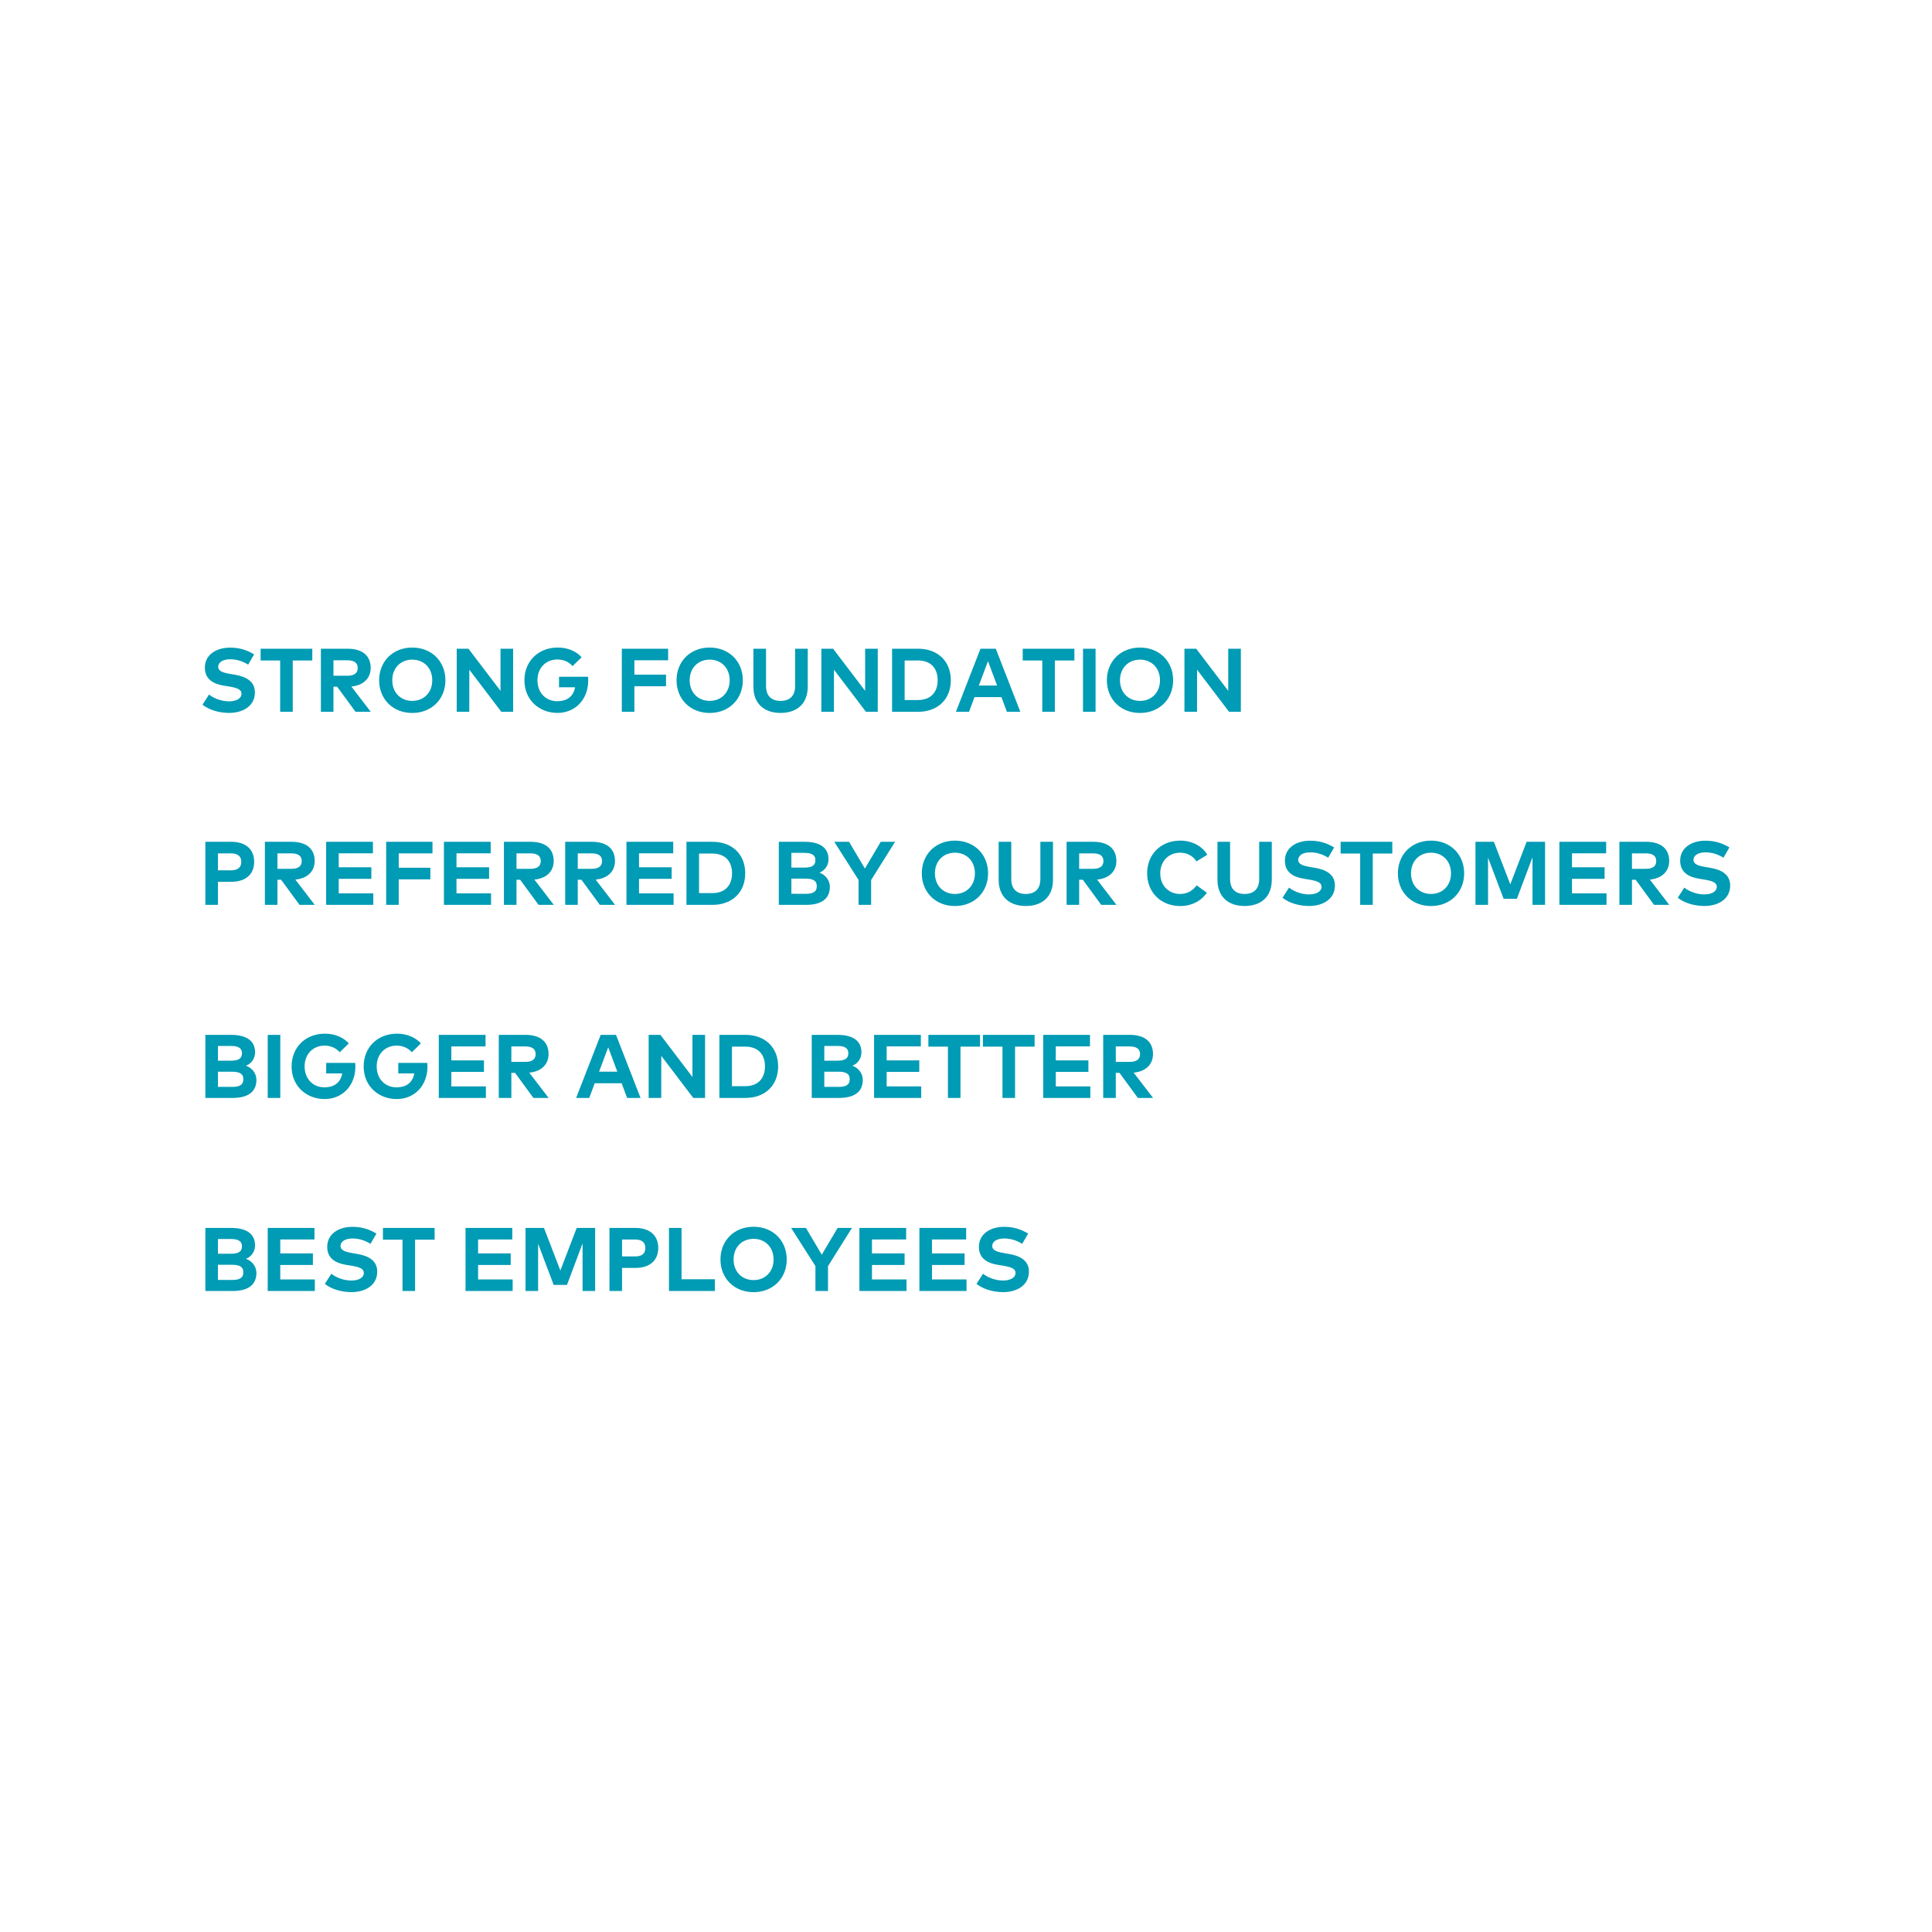 <svg height="1501" viewBox="0 0 1501 1501" width="1501" xmlns="http://www.w3.org/2000/svg"><g fill="none" fill-rule="evenodd"><path d="m0 0h1501v1501h-1501z" fill="#fff"/><path d="m177.975 553.875c10.535 0 20.055-5.145 20.055-15.96 0-8.54-6.86-12.285-15.61-13.72l-2.765-.455c-5.88-.98-10.115-2.065-10.115-5.67 0-3.71 3.885-5.88 9.38-5.88 5.355 0 10.045 1.785 13.895 4.165l4.62-7.98c-6.16-3.675-11.865-5.215-18.725-5.215-10.43 0-19.53 5.32-19.53 15.54 0 8.855 6.3 12.67 14.945 14.035l3.115.49c6.825 1.085 10.395 2.345 10.395 5.74 0 3.78-4.2 5.915-9.625 5.915-6.3 0-12.075-2.45-15.61-5.285l-5.075 7.875c5.25 4.235 13.23 6.405 20.65 6.405zm49.455-.875v-39.865h15.19v-9.135h-40.145v9.135h15.19v39.865zm31.64 0v-19.495h2.87l14.28 19.495h11.83l-15.085-19.635c9.415-.91 15.015-6.405 15.015-14.455 0-9.38-6.265-14.91-17.955-14.91h-20.72v49zm10.78-28h-10.78v-12.005h10.78c5.18 0 8.085 1.855 8.085 5.915 0 4.13-2.765 6.09-8.085 6.09zm50.435 28.91c15.085 0 25.76-10.78 25.76-25.41s-10.675-25.41-25.76-25.41c-15.085 0-25.725 10.78-25.725 25.41s10.64 25.41 25.725 25.41zm0-9.38c-8.995 0-15.54-6.51-15.54-16.03s6.545-16.03 15.54-16.03c9.03 0 15.54 6.51 15.54 16.03s-6.51 16.03-15.54 16.03zm44.31 8.47.035-32.725 24.85 32.725h9.17v-49h-9.8v32.725l-24.885-32.725h-9.135v49zm68.46.875c13.895 0 23.94-10.465 23.94-25.305 0-.91-.035-1.82-.14-2.765h-22.54v8.155h12.46c-1.295 6.965-5.95 10.815-13.93 10.815-8.47 0-15.295-6.265-15.295-16.275 0-9.555 6.51-16.135 15.47-16.135 5.005 0 9.065 1.96 11.83 5.145l7.035-6.895c-4.34-4.725-10.815-7.525-18.585-7.525-15.05 0-25.865 10.605-25.865 25.41 0 15.82 12.04 25.375 25.62 25.375zm59.815-.875v-19.845h24.57v-8.995h-24.57v-11.165h26.215v-8.995h-35.98v49zm58.485.91c15.085 0 25.76-10.78 25.76-25.41s-10.675-25.41-25.76-25.41c-15.085 0-25.725 10.78-25.725 25.41s10.64 25.41 25.725 25.41zm0-9.38c-8.995 0-15.54-6.51-15.54-16.03s6.545-16.03 15.54-16.03c9.03 0 15.54 6.51 15.54 16.03s-6.51 16.03-15.54 16.03zm55.09 9.345c12.46 0 21.105-6.895 21.105-20.44v-29.435h-9.8v28.945c0 8.05-4.55 11.585-11.305 11.585s-11.305-3.535-11.305-11.585v-28.945h-9.8v29.435c0 13.545 8.645 20.44 21.105 20.44zm41.44-.875.035-32.725 24.85 32.725h9.17v-49h-9.8v32.725l-24.885-32.725h-9.135v49zm65.38 0c15.33 0 25.445-9.73 25.445-24.5 0-14.77-10.115-24.5-25.445-24.5h-20.195v49zm-.105-9.135h-10.325v-30.73h10.325c10.325 0 15.33 6.37 15.33 15.365 0 8.89-5.005 15.365-15.33 15.365zm39.69 9.135 4.27-11.41h20.895l4.27 11.41h10.43l-19.075-49h-11.9l-19.075 49zm21.805-20.405h-14.175l7.105-18.935zm44.87 20.405v-39.865h15.19v-9.135h-40.145v9.135h15.19v39.865zm31.64 0v-49h-9.765v49zm34.51.91c15.085 0 25.76-10.78 25.76-25.41s-10.675-25.41-25.76-25.41c-15.085 0-25.725 10.78-25.725 25.41s10.64 25.41 25.725 25.41zm0-9.38c-8.995 0-15.54-6.51-15.54-16.03s6.545-16.03 15.54-16.03c9.03 0 15.54 6.51 15.54 16.03s-6.51 16.03-15.54 16.03zm44.31 8.47.035-32.725 24.85 32.725h9.17v-49h-9.8v32.725l-24.885-32.725h-9.135v49zm-760.655 150v-17.92h10.29c11.62 0 17.85-6.09 17.85-15.505 0-9.485-6.23-15.575-17.92-15.575h-19.985v49zm10.045-26.845h-10.045v-13.16h10.045c5.32 0 8.085 2.205 8.085 6.58 0 4.41-2.765 6.58-8.085 6.58zm36.19 26.845v-19.495h2.87l14.28 19.495h11.83l-15.085-19.635c9.415-.91 15.015-6.405 15.015-14.455 0-9.38-6.265-14.91-17.955-14.91h-20.72v49zm10.78-28h-10.78v-12.005h10.78c5.18 0 8.085 1.855 8.085 5.915 0 4.13-2.765 6.09-8.085 6.09zm63.665 28v-8.96h-26.845v-11.27h25.34v-8.96h-25.34v-10.85h26.565v-8.96h-36.33v49zm19.775 0v-19.845h24.57v-8.995h-24.57v-11.165h26.215v-8.995h-35.98v49zm71.715 0v-8.96h-26.845v-11.27h25.34v-8.96h-25.34v-10.85h26.565v-8.96h-36.33v49zm19.775 0v-19.495h2.87l14.28 19.495h11.83l-15.085-19.635c9.415-.91 15.015-6.405 15.015-14.455 0-9.38-6.265-14.91-17.955-14.91h-20.72v49zm10.78-28h-10.78v-12.005h10.78c5.18 0 8.085 1.855 8.085 5.915 0 4.13-2.765 6.09-8.085 6.09zm36.82 28v-19.495h2.87l14.28 19.495h11.83l-15.085-19.635c9.415-.91 15.015-6.405 15.015-14.455 0-9.38-6.265-14.91-17.955-14.91h-20.72v49zm10.78-28h-10.78v-12.005h10.78c5.18 0 8.085 1.855 8.085 5.915 0 4.13-2.765 6.09-8.085 6.09zm63.665 28v-8.96h-26.845v-11.27h25.34v-8.96h-25.34v-10.85h26.565v-8.96h-36.33v49zm30.205 0c15.33 0 25.445-9.73 25.445-24.5 0-14.77-10.115-24.5-25.445-24.5h-20.195v49zm-.105-9.135h-10.325v-30.73h10.325c10.325 0 15.33 6.37 15.33 15.365 0 8.89-5.005 15.365-15.33 15.365zm72.87 9.135c11.76 0 18.445-4.62 18.445-14.035 0-5.285-3.675-9.485-8.155-10.99 4.095-1.505 7.105-5.46 7.105-10.395 0-9.345-7.175-13.58-18.585-13.58h-20.02v49zm-1.435-28.945h-10.01v-11.445h9.975c4.83 0 8.68 1.05 8.68 5.67 0 4.76-3.78 5.775-8.645 5.775zm.945 20.37-10.955-.035v-11.76h10.955c5.39 0 8.785 1.26 8.785 5.845 0 4.69-3.395 5.95-8.785 5.95zm50.995 8.575v-19.32l18.62-29.68h-11.13l-12.32 20.79-12.32-20.79h-11.48l18.865 29.645v19.355zm65.1.91c15.085 0 25.76-10.78 25.76-25.41s-10.675-25.41-25.76-25.41c-15.085 0-25.725 10.78-25.725 25.41s10.64 25.41 25.725 25.41zm0-9.38c-8.995 0-15.54-6.51-15.54-16.03s6.545-16.03 15.54-16.03c9.03 0 15.54 6.51 15.54 16.03s-6.51 16.03-15.54 16.03zm55.09 9.345c12.46 0 21.105-6.895 21.105-20.44v-29.435h-9.8v28.945c0 8.05-4.55 11.585-11.305 11.585s-11.305-3.535-11.305-11.585v-28.945h-9.8v29.435c0 13.545 8.645 20.44 21.105 20.44zm41.44-.875v-19.495h2.87l14.28 19.495h11.83l-15.085-19.635c9.415-.91 15.015-6.405 15.015-14.455 0-9.38-6.265-14.91-17.955-14.91h-20.72v49zm10.78-28h-10.78v-12.005h10.78c5.18 0 8.085 1.855 8.085 5.915 0 4.13-2.765 6.09-8.085 6.09zm67.76 28.91c8.96 0 16.345-3.99 20.685-10.36l-7.98-5.74c-2.94 4.27-7.35 6.72-12.775 6.72-8.645 0-15.435-6.195-15.47-16.03 0-9.52 6.58-16.03 15.47-16.03 5.46 0 9.905 2.52 12.67 6.755l8.4-5.145c-3.99-6.86-11.97-10.99-21-10.99-15.085 0-25.725 10.675-25.725 25.41s10.64 25.41 25.725 25.41zm50.015-.035c12.46 0 21.105-6.895 21.105-20.44v-29.435h-9.8v28.945c0 8.05-4.55 11.585-11.305 11.585s-11.305-3.535-11.305-11.585v-28.945h-9.8v29.435c0 13.545 8.645 20.44 21.105 20.44zm50.085 0c10.535 0 20.055-5.145 20.055-15.96 0-8.54-6.86-12.285-15.61-13.72l-2.765-.455c-5.88-.98-10.115-2.065-10.115-5.67 0-3.71 3.885-5.88 9.38-5.88 5.355 0 10.045 1.785 13.895 4.165l4.62-7.98c-6.16-3.675-11.865-5.215-18.725-5.215-10.43 0-19.53 5.32-19.53 15.54 0 8.855 6.3 12.67 14.945 14.035l3.115.49c6.825 1.085 10.395 2.345 10.395 5.74 0 3.78-4.2 5.915-9.625 5.915-6.3 0-12.075-2.45-15.61-5.285l-5.075 7.875c5.25 4.235 13.23 6.405 20.65 6.405zm49.455-.875v-39.865h15.19v-9.135h-40.145v9.135h15.19v39.865zm45.255.91c15.085 0 25.76-10.78 25.76-25.41s-10.675-25.41-25.76-25.41c-15.085 0-25.725 10.78-25.725 25.41s10.64 25.41 25.725 25.41zm0-9.38c-8.995 0-15.54-6.51-15.54-16.03s6.545-16.03 15.54-16.03c9.03 0 15.54 6.51 15.54 16.03s-6.51 16.03-15.54 16.03zm44.31 8.47v-36.715l12.11 31.99h10.325l12.11-32.27v36.995h9.765v-49h-14.315l-12.705 33.075-12.74-33.075h-14.315v49zm92.05 0v-8.96h-26.845v-11.27h25.34v-8.96h-25.34v-10.85h26.565v-8.96h-36.33v49zm19.775 0v-19.495h2.87l14.28 19.495h11.83l-15.085-19.635c9.415-.91 15.015-6.405 15.015-14.455 0-9.38-6.265-14.91-17.955-14.91h-20.72v49zm10.78-28h-10.78v-12.005h10.78c5.18 0 8.085 1.855 8.085 5.915 0 4.13-2.765 6.09-8.085 6.09zm45.465 28.875c10.535 0 20.055-5.145 20.055-15.96 0-8.54-6.86-12.285-15.61-13.72l-2.765-.455c-5.88-.98-10.115-2.065-10.115-5.67 0-3.71 3.885-5.88 9.38-5.88 5.355 0 10.045 1.785 13.895 4.165l4.62-7.98c-6.16-3.675-11.865-5.215-18.725-5.215-10.43 0-19.53 5.32-19.53 15.54 0 8.855 6.3 12.67 14.945 14.035l3.115.49c6.825 1.085 10.395 2.345 10.395 5.74 0 3.78-4.2 5.915-9.625 5.915-6.3 0-12.075-2.45-15.61-5.285l-5.075 7.875c5.25 4.235 13.23 6.405 20.65 6.405zm-1143.38 149.125c11.76 0 18.445-4.62 18.445-14.035 0-5.285-3.675-9.485-8.155-10.99 4.095-1.505 7.105-5.46 7.105-10.395 0-9.345-7.175-13.58-18.585-13.58h-20.02v49zm-1.435-28.945h-10.01v-11.445h9.975c4.83 0 8.68 1.05 8.68 5.67 0 4.76-3.78 5.775-8.645 5.775zm.945 20.37-10.955-.035v-11.76h10.955c5.39 0 8.785 1.26 8.785 5.845 0 4.69-3.395 5.95-8.785 5.95zm37.485 8.575v-49h-9.765v49zm34.405.875c13.895 0 23.94-10.465 23.94-25.305 0-.91-.035-1.82-.14-2.765h-22.54v8.155h12.46c-1.295 6.965-5.95 10.815-13.93 10.815-8.47 0-15.295-6.265-15.295-16.275 0-9.555 6.51-16.135 15.47-16.135 5.005 0 9.065 1.96 11.83 5.145l7.035-6.895c-4.34-4.725-10.815-7.525-18.585-7.525-15.05 0-25.865 10.605-25.865 25.41 0 15.82 12.04 25.375 25.62 25.375zm56 0c13.895 0 23.94-10.465 23.94-25.305 0-.91-.035-1.82-.14-2.765h-22.54v8.155h12.46c-1.295 6.965-5.95 10.815-13.93 10.815-8.47 0-15.295-6.265-15.295-16.275 0-9.555 6.51-16.135 15.47-16.135 5.005 0 9.065 1.96 11.83 5.145l7.035-6.895c-4.34-4.725-10.815-7.525-18.585-7.525-15.05 0-25.865 10.605-25.865 25.41 0 15.82 12.04 25.375 25.62 25.375zm69.335-.875v-8.96h-26.845v-11.27h25.34v-8.96h-25.34v-10.85h26.565v-8.96h-36.33v49zm19.775 0v-19.495h2.87l14.28 19.495h11.83l-15.085-19.635c9.415-.91 15.015-6.405 15.015-14.455 0-9.38-6.265-14.91-17.955-14.91h-20.72v49zm10.78-28h-10.78v-12.005h10.78c5.18 0 8.085 1.855 8.085 5.915 0 4.13-2.765 6.09-8.085 6.09zm49.735 28 4.27-11.41h20.895l4.27 11.41h10.43l-19.075-49h-11.9l-19.075 49zm21.805-20.405h-14.175l7.105-18.935zm34.125 20.405.035-32.725 24.85 32.725h9.17v-49h-9.8v32.725l-24.885-32.725h-9.135v49zm65.38 0c15.33 0 25.445-9.73 25.445-24.5 0-14.77-10.115-24.5-25.445-24.5h-20.195v49zm-.105-9.135h-10.325v-30.73h10.325c10.325 0 15.33 6.37 15.33 15.365 0 8.89-5.005 15.365-15.33 15.365zm72.87 9.135c11.76 0 18.445-4.62 18.445-14.035 0-5.285-3.675-9.485-8.155-10.99 4.095-1.505 7.105-5.46 7.105-10.395 0-9.345-7.175-13.58-18.585-13.58h-20.02v49zm-1.435-28.945h-10.01v-11.445h9.975c4.83 0 8.68 1.05 8.68 5.67 0 4.76-3.78 5.775-8.645 5.775zm.945 20.37-10.955-.035v-11.76h10.955c5.39 0 8.785 1.26 8.785 5.845 0 4.69-3.395 5.95-8.785 5.95zm64.33 8.575v-8.96h-26.845v-11.27h25.34v-8.96h-25.34v-10.85h26.565v-8.96h-36.33v49zm30.52 0v-39.865h15.19v-9.135h-40.145v9.135h15.19v39.865zm42.385 0v-39.865h15.19v-9.135h-40.145v9.135h15.19v39.865zm58.485 0v-8.96h-26.845v-11.27h25.34v-8.96h-25.34v-10.85h26.565v-8.96h-36.33v49zm19.775 0v-19.495h2.87l14.28 19.495h11.83l-15.085-19.635c9.415-.91 15.015-6.405 15.015-14.455 0-9.38-6.265-14.91-17.955-14.91h-20.72v49zm10.78-28h-10.78v-12.005h10.78c5.18 0 8.085 1.855 8.085 5.915 0 4.13-2.765 6.09-8.085 6.09zm-696.885 178c11.76 0 18.445-4.62 18.445-14.035 0-5.285-3.675-9.485-8.155-10.99 4.095-1.505 7.105-5.46 7.105-10.395 0-9.345-7.175-13.58-18.585-13.58h-20.02v49zm-1.435-28.945h-10.01v-11.445h9.975c4.83 0 8.68 1.05 8.68 5.67 0 4.76-3.78 5.775-8.645 5.775zm.945 20.37-10.955-.035v-11.76h10.955c5.39 0 8.785 1.26 8.785 5.845 0 4.69-3.395 5.95-8.785 5.95zm64.33 8.575v-8.96h-26.845v-11.27h25.34v-8.96h-25.34v-10.85h26.565v-8.96h-36.33v49zm28.42.875c10.535 0 20.055-5.145 20.055-15.96 0-8.54-6.86-12.285-15.61-13.72l-2.765-.455c-5.88-.98-10.115-2.065-10.115-5.67 0-3.71 3.885-5.88 9.38-5.88 5.355 0 10.045 1.785 13.895 4.165l4.62-7.98c-6.16-3.675-11.865-5.215-18.725-5.215-10.43 0-19.53 5.32-19.53 15.54 0 8.855 6.3 12.67 14.945 14.035l3.115.49c6.825 1.085 10.395 2.345 10.395 5.74 0 3.78-4.2 5.915-9.625 5.915-6.3 0-12.075-2.45-15.61-5.285l-5.075 7.875c5.25 4.235 13.23 6.405 20.65 6.405zm49.455-.875v-39.865h15.19v-9.135h-40.145v9.135h15.19v39.865zm75.81 0v-8.96h-26.845v-11.27h25.34v-8.96h-25.34v-10.85h26.565v-8.96h-36.33v49zm19.775 0v-36.715l12.11 31.99h10.325l12.11-32.27v36.995h9.765v-49h-14.315l-12.705 33.075-12.74-33.075h-14.315v49zm65.205 0v-17.92h10.29c11.62 0 17.85-6.09 17.85-15.505 0-9.485-6.23-15.575-17.92-15.575h-19.985v49zm10.045-26.845h-10.045v-13.16h10.045c5.32 0 8.085 2.205 8.085 6.58 0 4.41-2.765 6.58-8.085 6.58zm62.09 26.845v-9.135h-25.9v-39.865h-9.765v49zm30.065.91c15.085 0 25.76-10.78 25.76-25.41s-10.675-25.41-25.76-25.41c-15.085 0-25.725 10.78-25.725 25.41s10.64 25.41 25.725 25.41zm0-9.38c-8.995 0-15.54-6.51-15.54-16.03s6.545-16.03 15.54-16.03c9.03 0 15.54 6.51 15.54 16.03s-6.51 16.03-15.54 16.03zm57.82 8.47v-19.32l18.62-29.68h-11.13l-12.32 20.79-12.32-20.79h-11.48l18.865 29.645v19.355zm61.005 0v-8.96h-26.845v-11.27h25.34v-8.96h-25.34v-10.85h26.565v-8.96h-36.33v49zm46.62 0v-8.96h-26.845v-11.27h25.34v-8.96h-25.34v-10.85h26.565v-8.96h-36.33v49zm28.42.875c10.535 0 20.055-5.145 20.055-15.96 0-8.54-6.86-12.285-15.61-13.72l-2.765-.455c-5.88-.98-10.115-2.065-10.115-5.67 0-3.71 3.885-5.88 9.38-5.88 5.355 0 10.045 1.785 13.895 4.165l4.62-7.98c-6.16-3.675-11.865-5.215-18.725-5.215-10.43 0-19.53 5.32-19.53 15.54 0 8.855 6.3 12.67 14.945 14.035l3.115.49c6.825 1.085 10.395 2.345 10.395 5.74 0 3.78-4.2 5.915-9.625 5.915-6.3 0-12.075-2.45-15.61-5.285l-5.075 7.875c5.25 4.235 13.23 6.405 20.65 6.405z" fill="#009bb4" fill-rule="nonzero"/></g></svg>